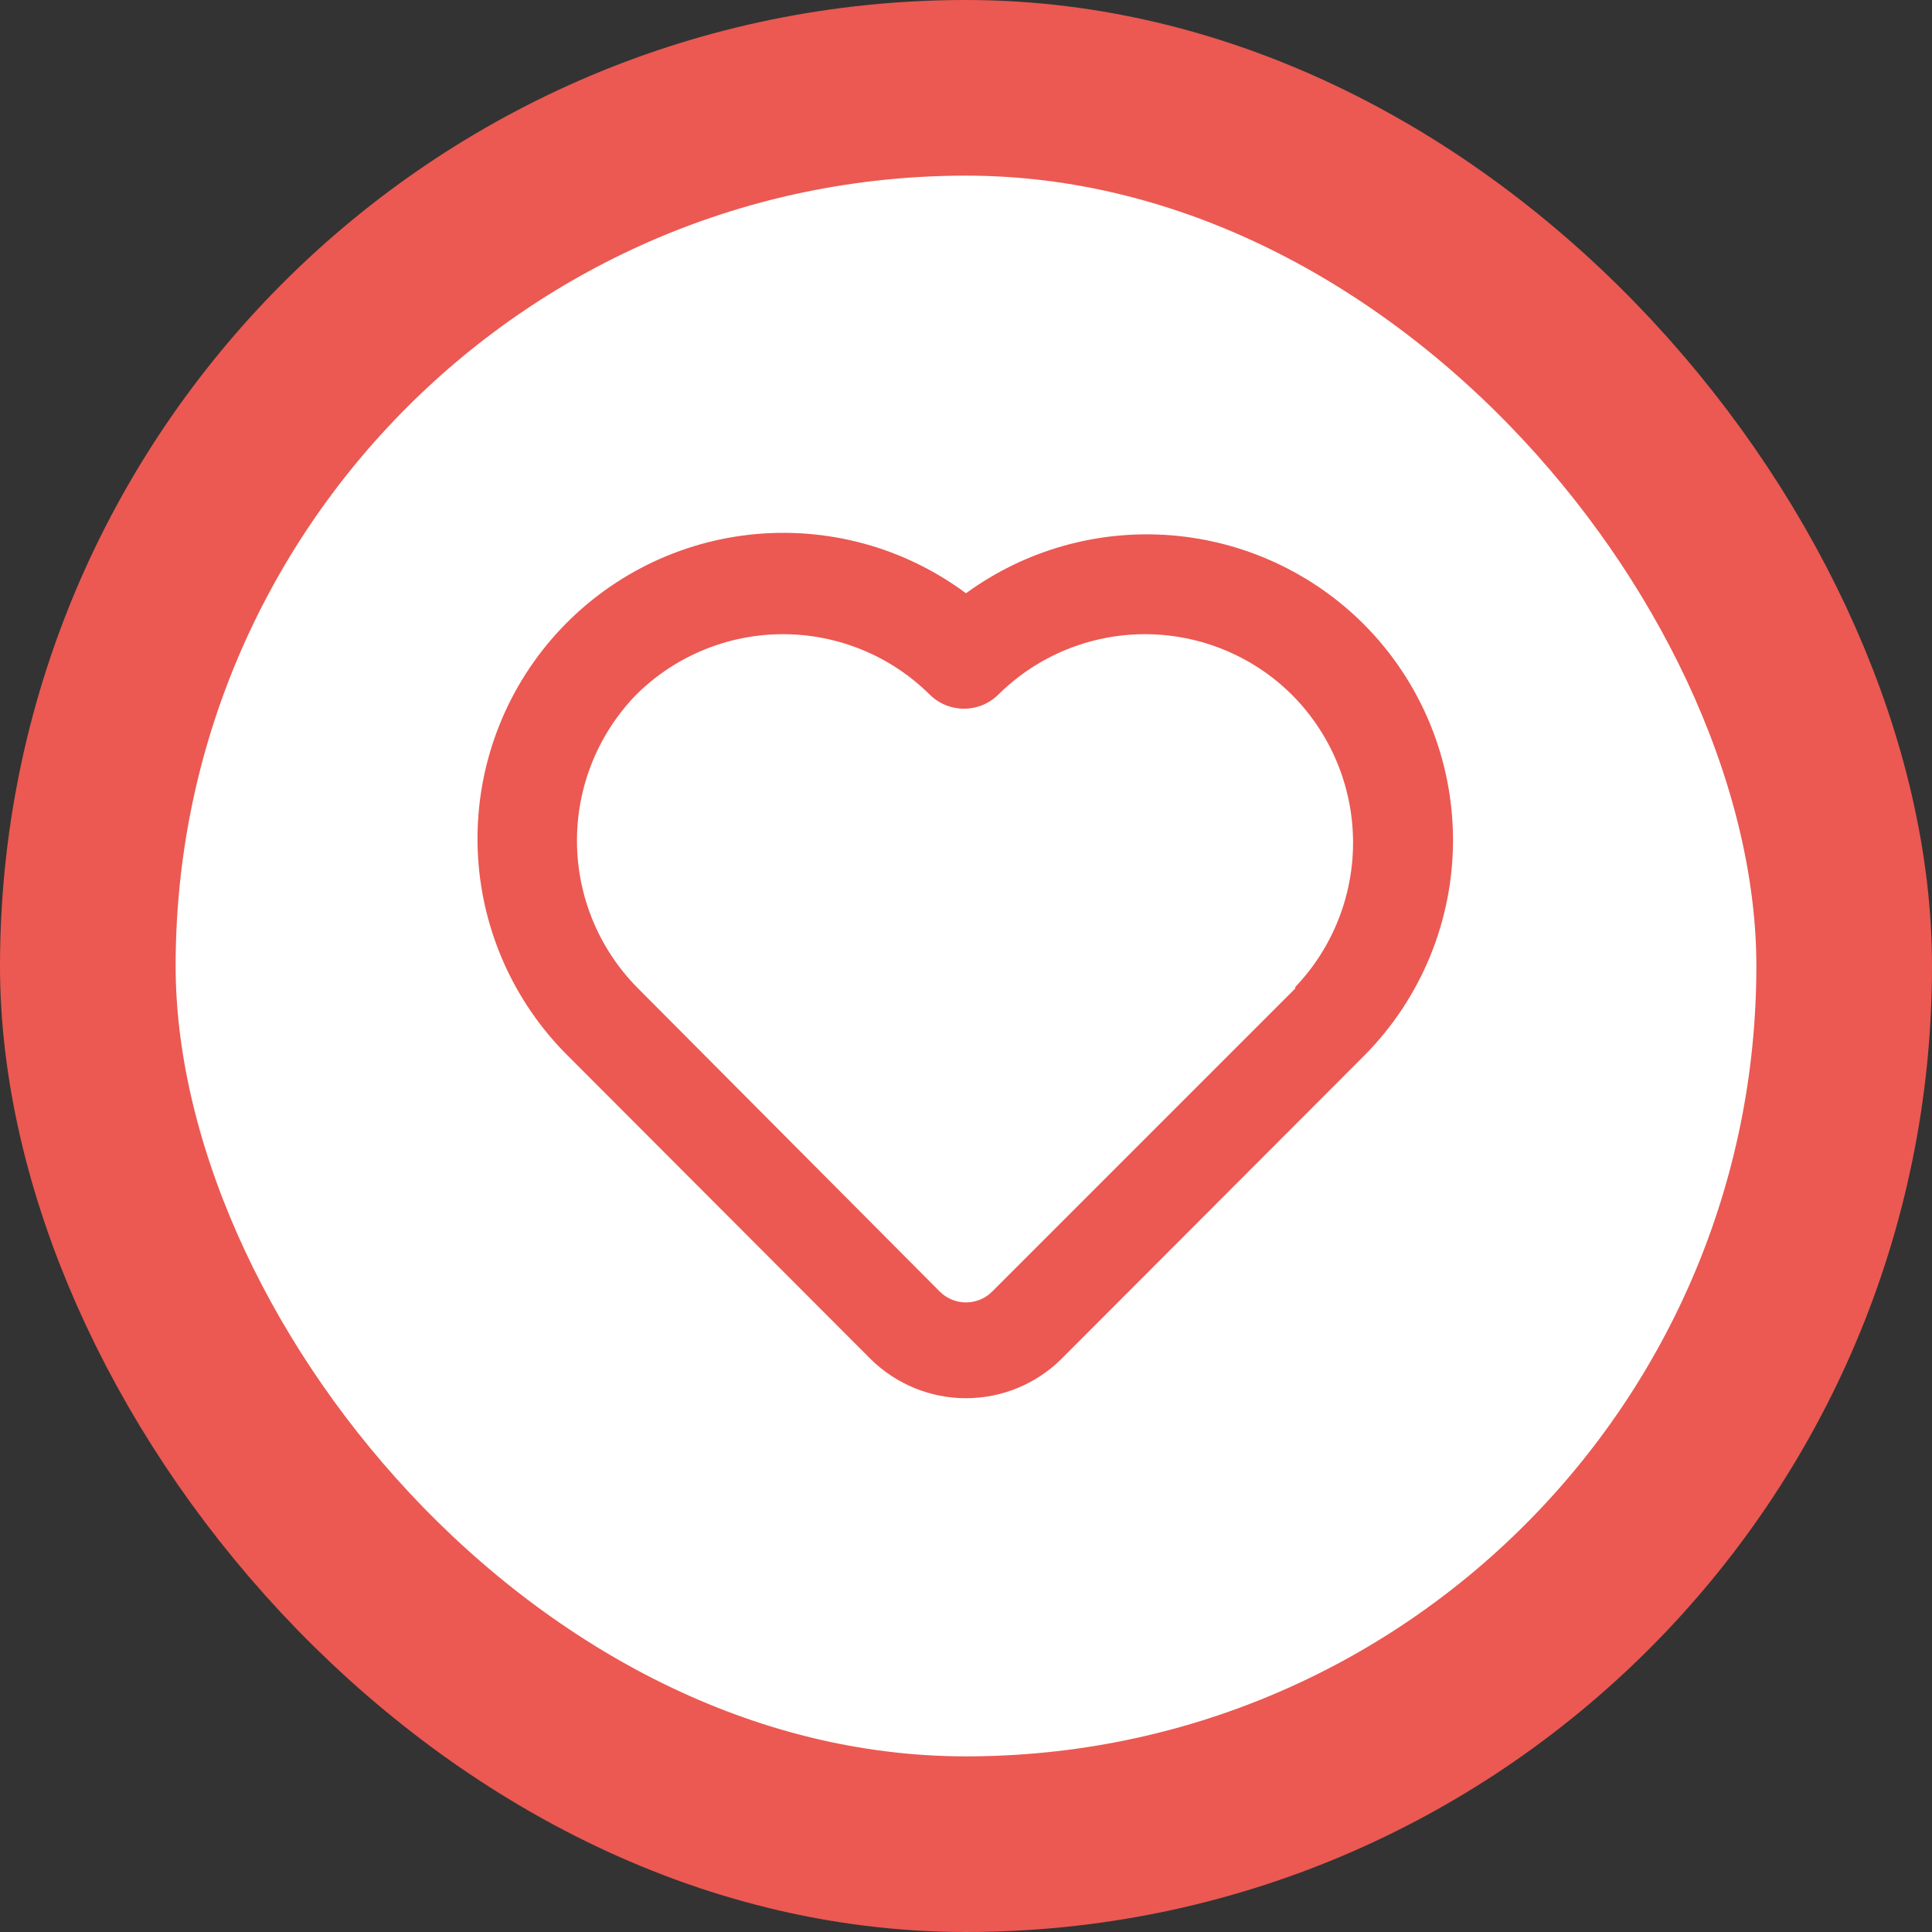<svg width="66" height="66" viewBox="0 0 66 66" fill="none" xmlns="http://www.w3.org/2000/svg">
<rect x="0" y="0" width="66" height="66" fill="#333333" stroke="none"/>
<rect x="3" y="3" width="60" height="60" rx="30" fill="white"/>
<rect x="3" y="3" width="60" height="60" rx="30" stroke="#EB5952" stroke-width="6"/>
<path d="M46.599 21.334C44.832 19.563 42.49 18.482 39.996 18.286C37.502 18.09 35.02 18.793 32.999 20.267C30.879 18.69 28.239 17.975 25.612 18.266C22.986 18.556 20.567 19.832 18.842 21.835C17.118 23.838 16.217 26.42 16.32 29.061C16.424 31.701 17.524 34.205 19.399 36.067L29.749 46.434C30.616 47.287 31.783 47.765 32.999 47.765C34.215 47.765 35.383 47.287 36.249 46.434L46.599 36.067C48.545 34.109 49.637 31.461 49.637 28.701C49.637 25.94 48.545 23.292 46.599 21.334ZM44.249 33.767L33.899 44.117C33.781 44.236 33.641 44.331 33.487 44.395C33.332 44.459 33.166 44.493 32.999 44.493C32.832 44.493 32.666 44.459 32.512 44.395C32.357 44.331 32.217 44.236 32.099 44.117L21.749 33.717C20.442 32.381 19.71 30.586 19.71 28.717C19.71 26.848 20.442 25.053 21.749 23.717C23.081 22.402 24.877 21.665 26.749 21.665C28.621 21.665 30.417 22.402 31.749 23.717C31.904 23.873 32.088 23.997 32.291 24.082C32.495 24.167 32.712 24.21 32.932 24.21C33.153 24.21 33.37 24.167 33.574 24.082C33.776 23.997 33.961 23.873 34.116 23.717C35.448 22.402 37.244 21.665 39.116 21.665C40.987 21.665 42.784 22.402 44.116 23.717C45.441 25.036 46.197 26.821 46.222 28.69C46.247 30.559 45.539 32.364 44.249 33.717V33.767Z" fill="#EB5952"/>
</svg>
